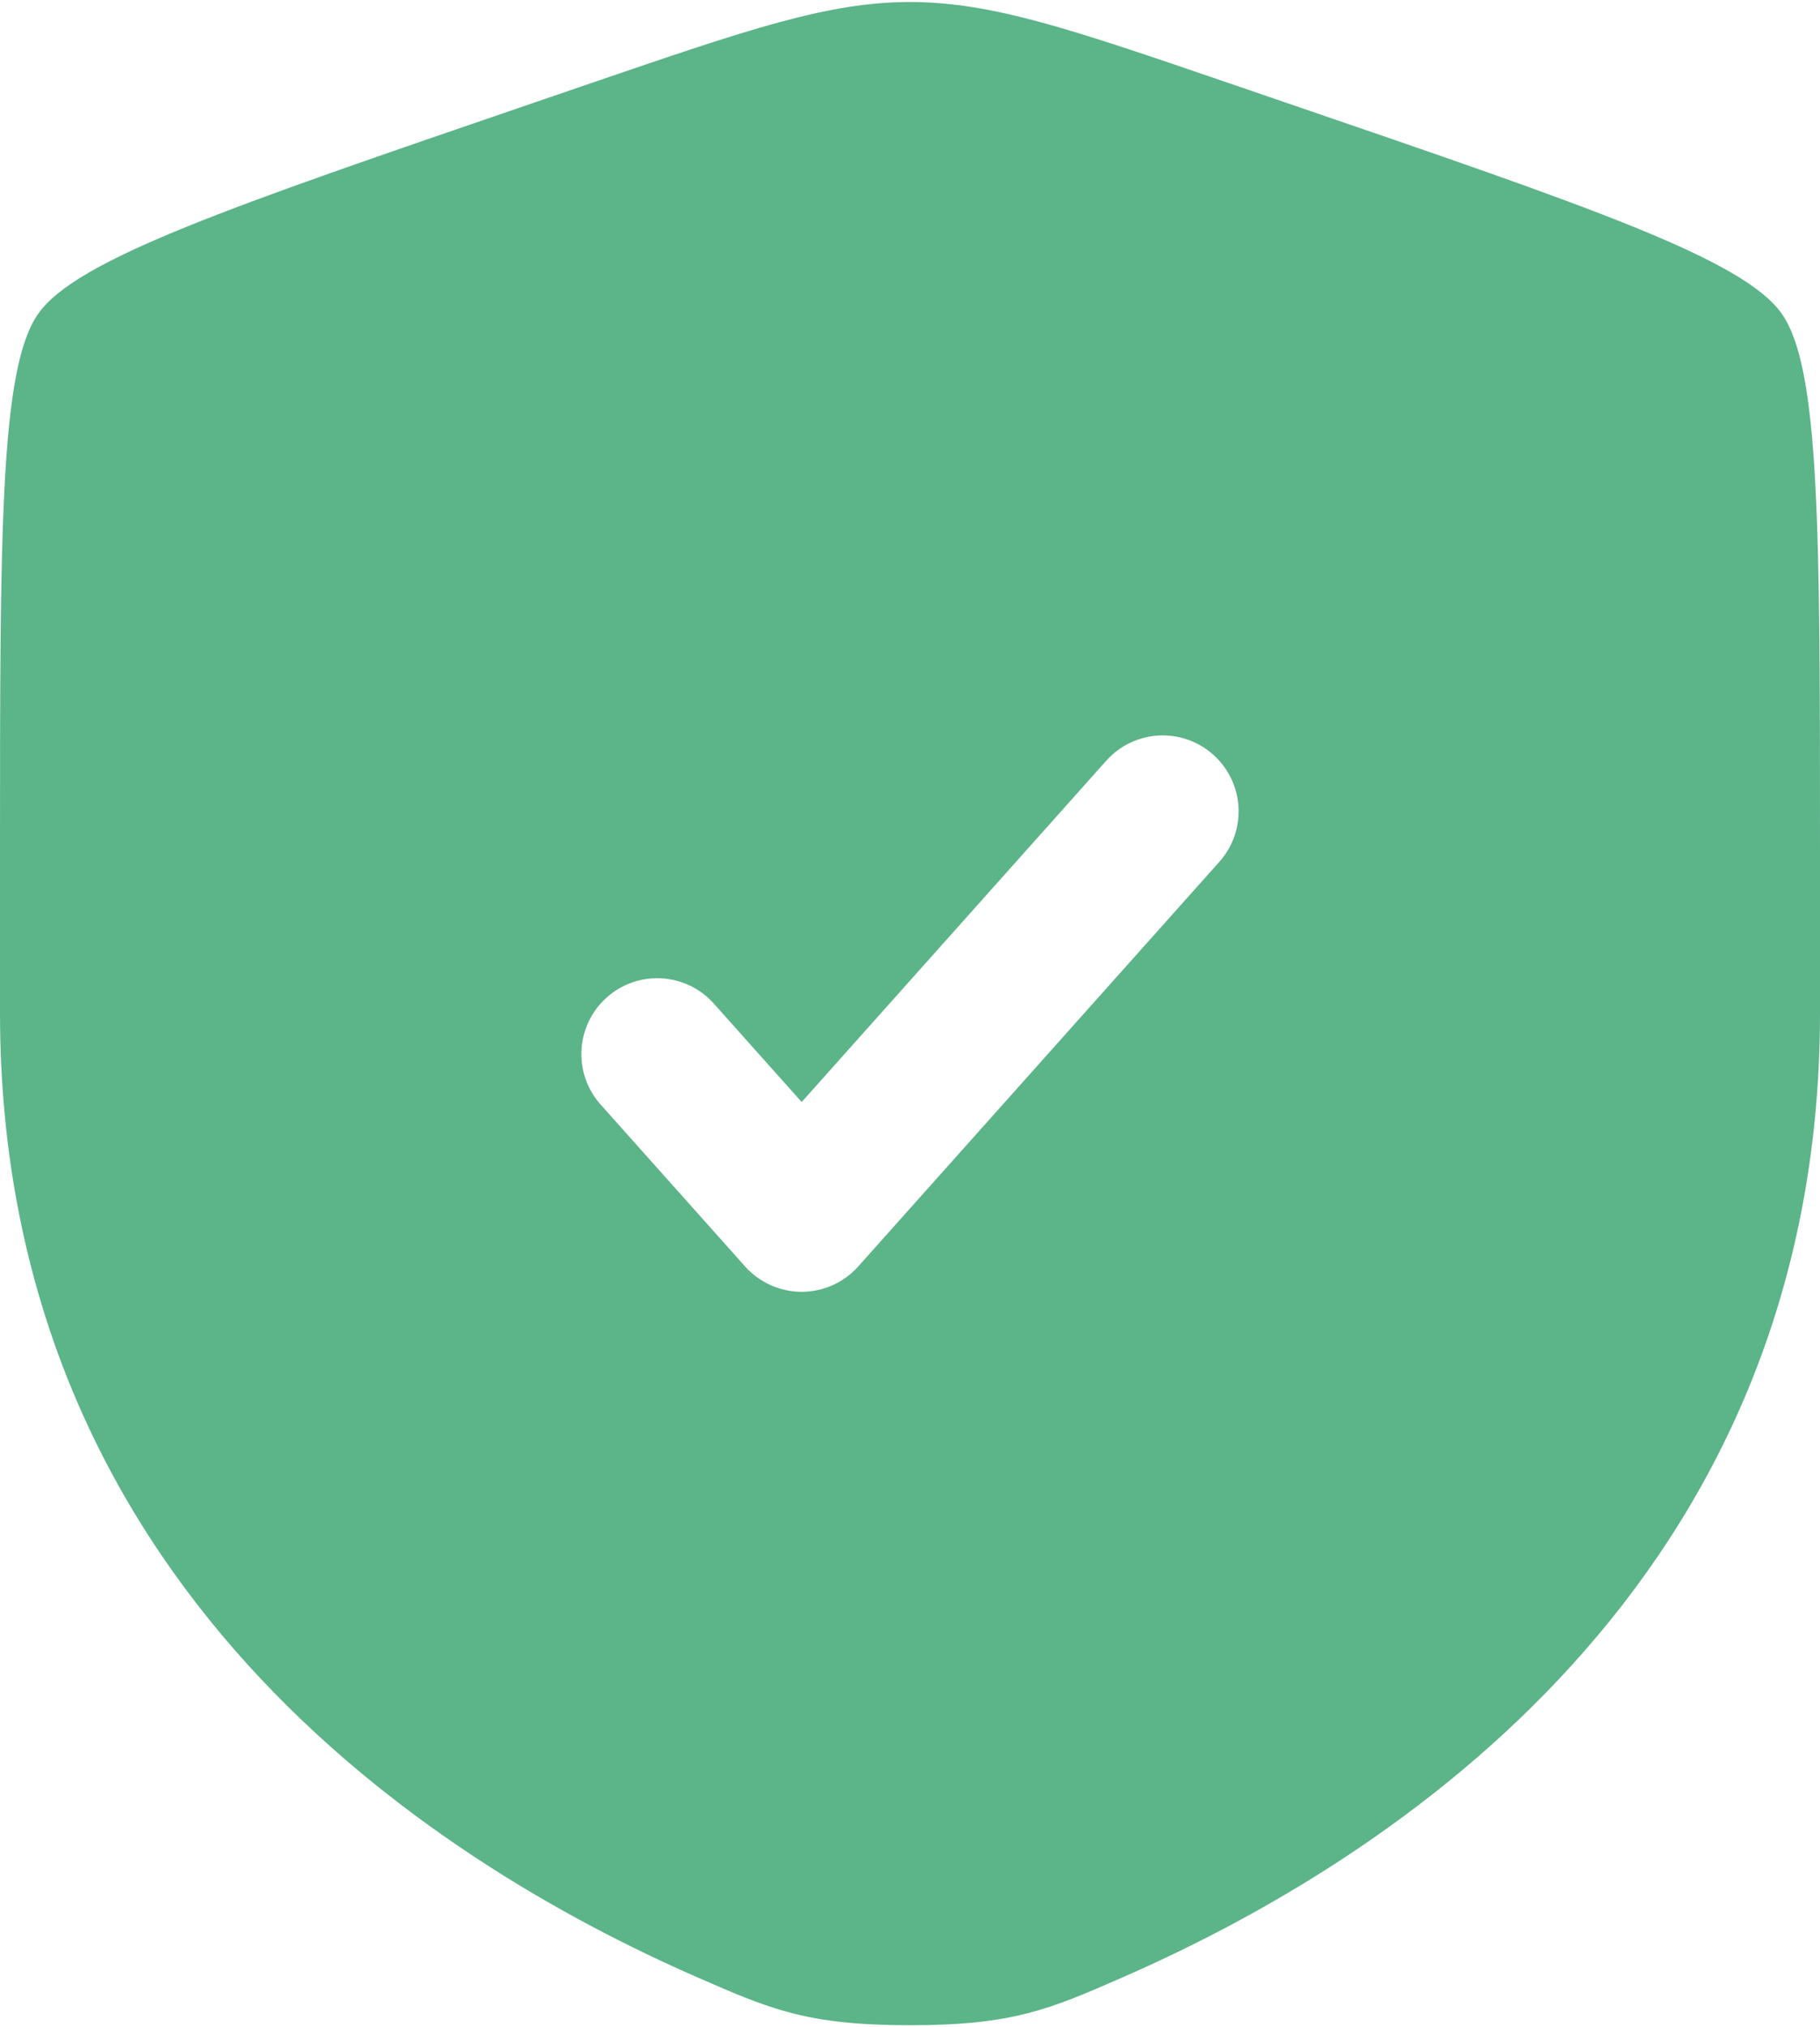 <?xml version="1.0" encoding="UTF-8"?> <svg xmlns="http://www.w3.org/2000/svg" width="600" height="668" viewBox="0 0 600 668" fill="none"><path fill-rule="evenodd" clip-rule="evenodd" d="M12.584 103.413C0 121.342 0 174.635 0 281.222V333.712C0 521.646 141.299 612.849 229.952 651.576C254 662.079 266.023 667.332 300 667.332C333.977 667.332 346 662.079 370.047 651.576C458.7 612.849 600 521.646 600 333.712V281.222C600 174.635 600 121.342 587.417 103.413C574.833 85.484 524.723 68.331 424.503 34.025L405.41 27.49C353.167 9.607 327.047 0.666 300 0.666C272.953 0.666 246.833 9.607 194.591 27.49L175.497 34.025C75.277 68.331 25.168 85.484 12.584 103.413ZM401.983 283.982C411.177 273.682 410.283 257.88 399.983 248.684C389.683 239.488 373.88 240.383 364.683 250.682L264.287 363.129L235.317 330.682C226.119 320.382 210.316 319.489 200.016 328.682C189.717 337.879 188.822 353.682 198.018 363.982L245.637 417.316C250.38 422.629 257.163 425.666 264.287 425.666C271.407 425.666 278.19 422.629 282.933 417.316L401.983 283.982Z" fill="#5CB489"></path></svg> 